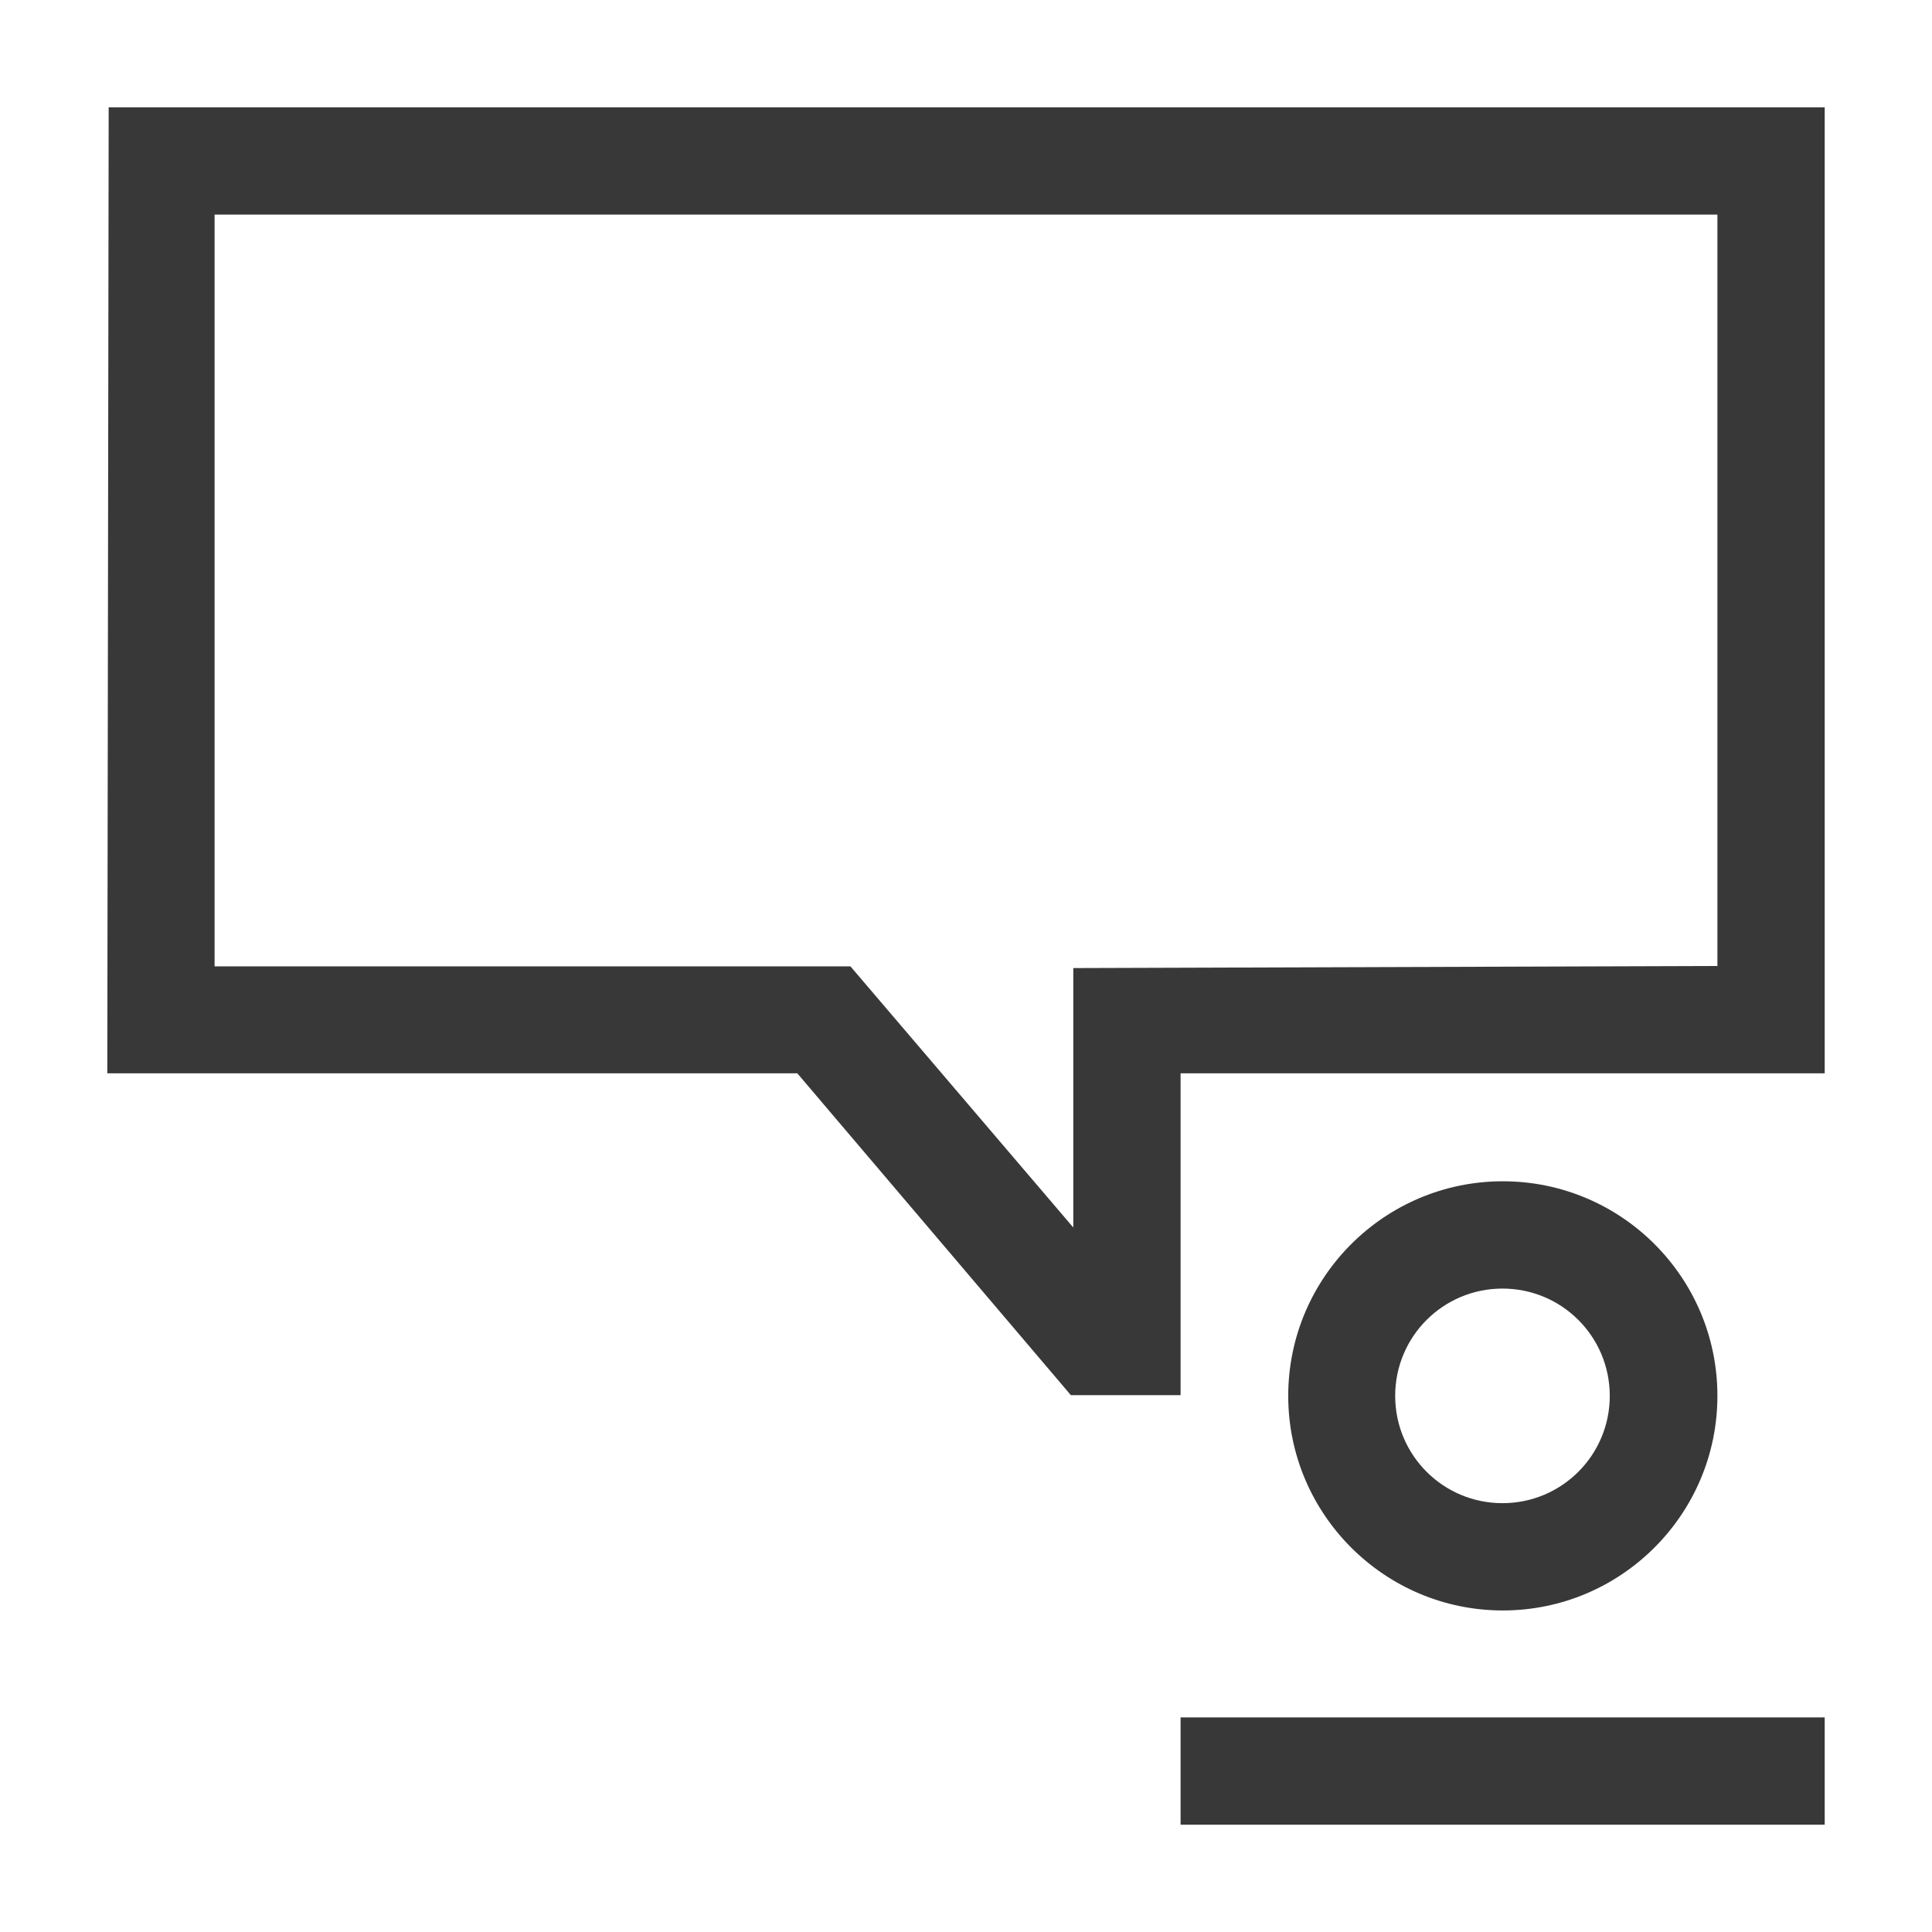 <?xml version="1.0" encoding="UTF-8"?>
<svg id="Layer_1" data-name="Layer 1" xmlns="http://www.w3.org/2000/svg" viewBox="0 0 56 56">
  <defs>
    <style>
      .cls-1 {
        fill: #383838;
      }
    </style>
  </defs>
  <path class="cls-1" d="m49.78,40.46c0-3.44-2.79-6.22-6.22-6.22s-6.22,2.79-6.22,6.22,2.79,6.22,6.22,6.22,6.22-2.79,6.22-6.22Zm-9.34,0c0-1.72,1.39-3.11,3.11-3.11s3.11,1.39,3.11,3.11-1.39,3.11-3.11,3.11-3.11-1.39-3.11-3.11Z"/>
  <rect class="cls-1" x="34.22" y="49.78" width="18.67" height="3.11"/>
  <path class="cls-1" d="m3.15,3.11l-.04,28h20l7.93,9.33h3.18v-9.33h18.67V3.11H3.15Zm46.63,24.89l-18.67.06v7.52l-6.46-7.57H6.22V6.22h43.56v21.78Z"/>
</svg>